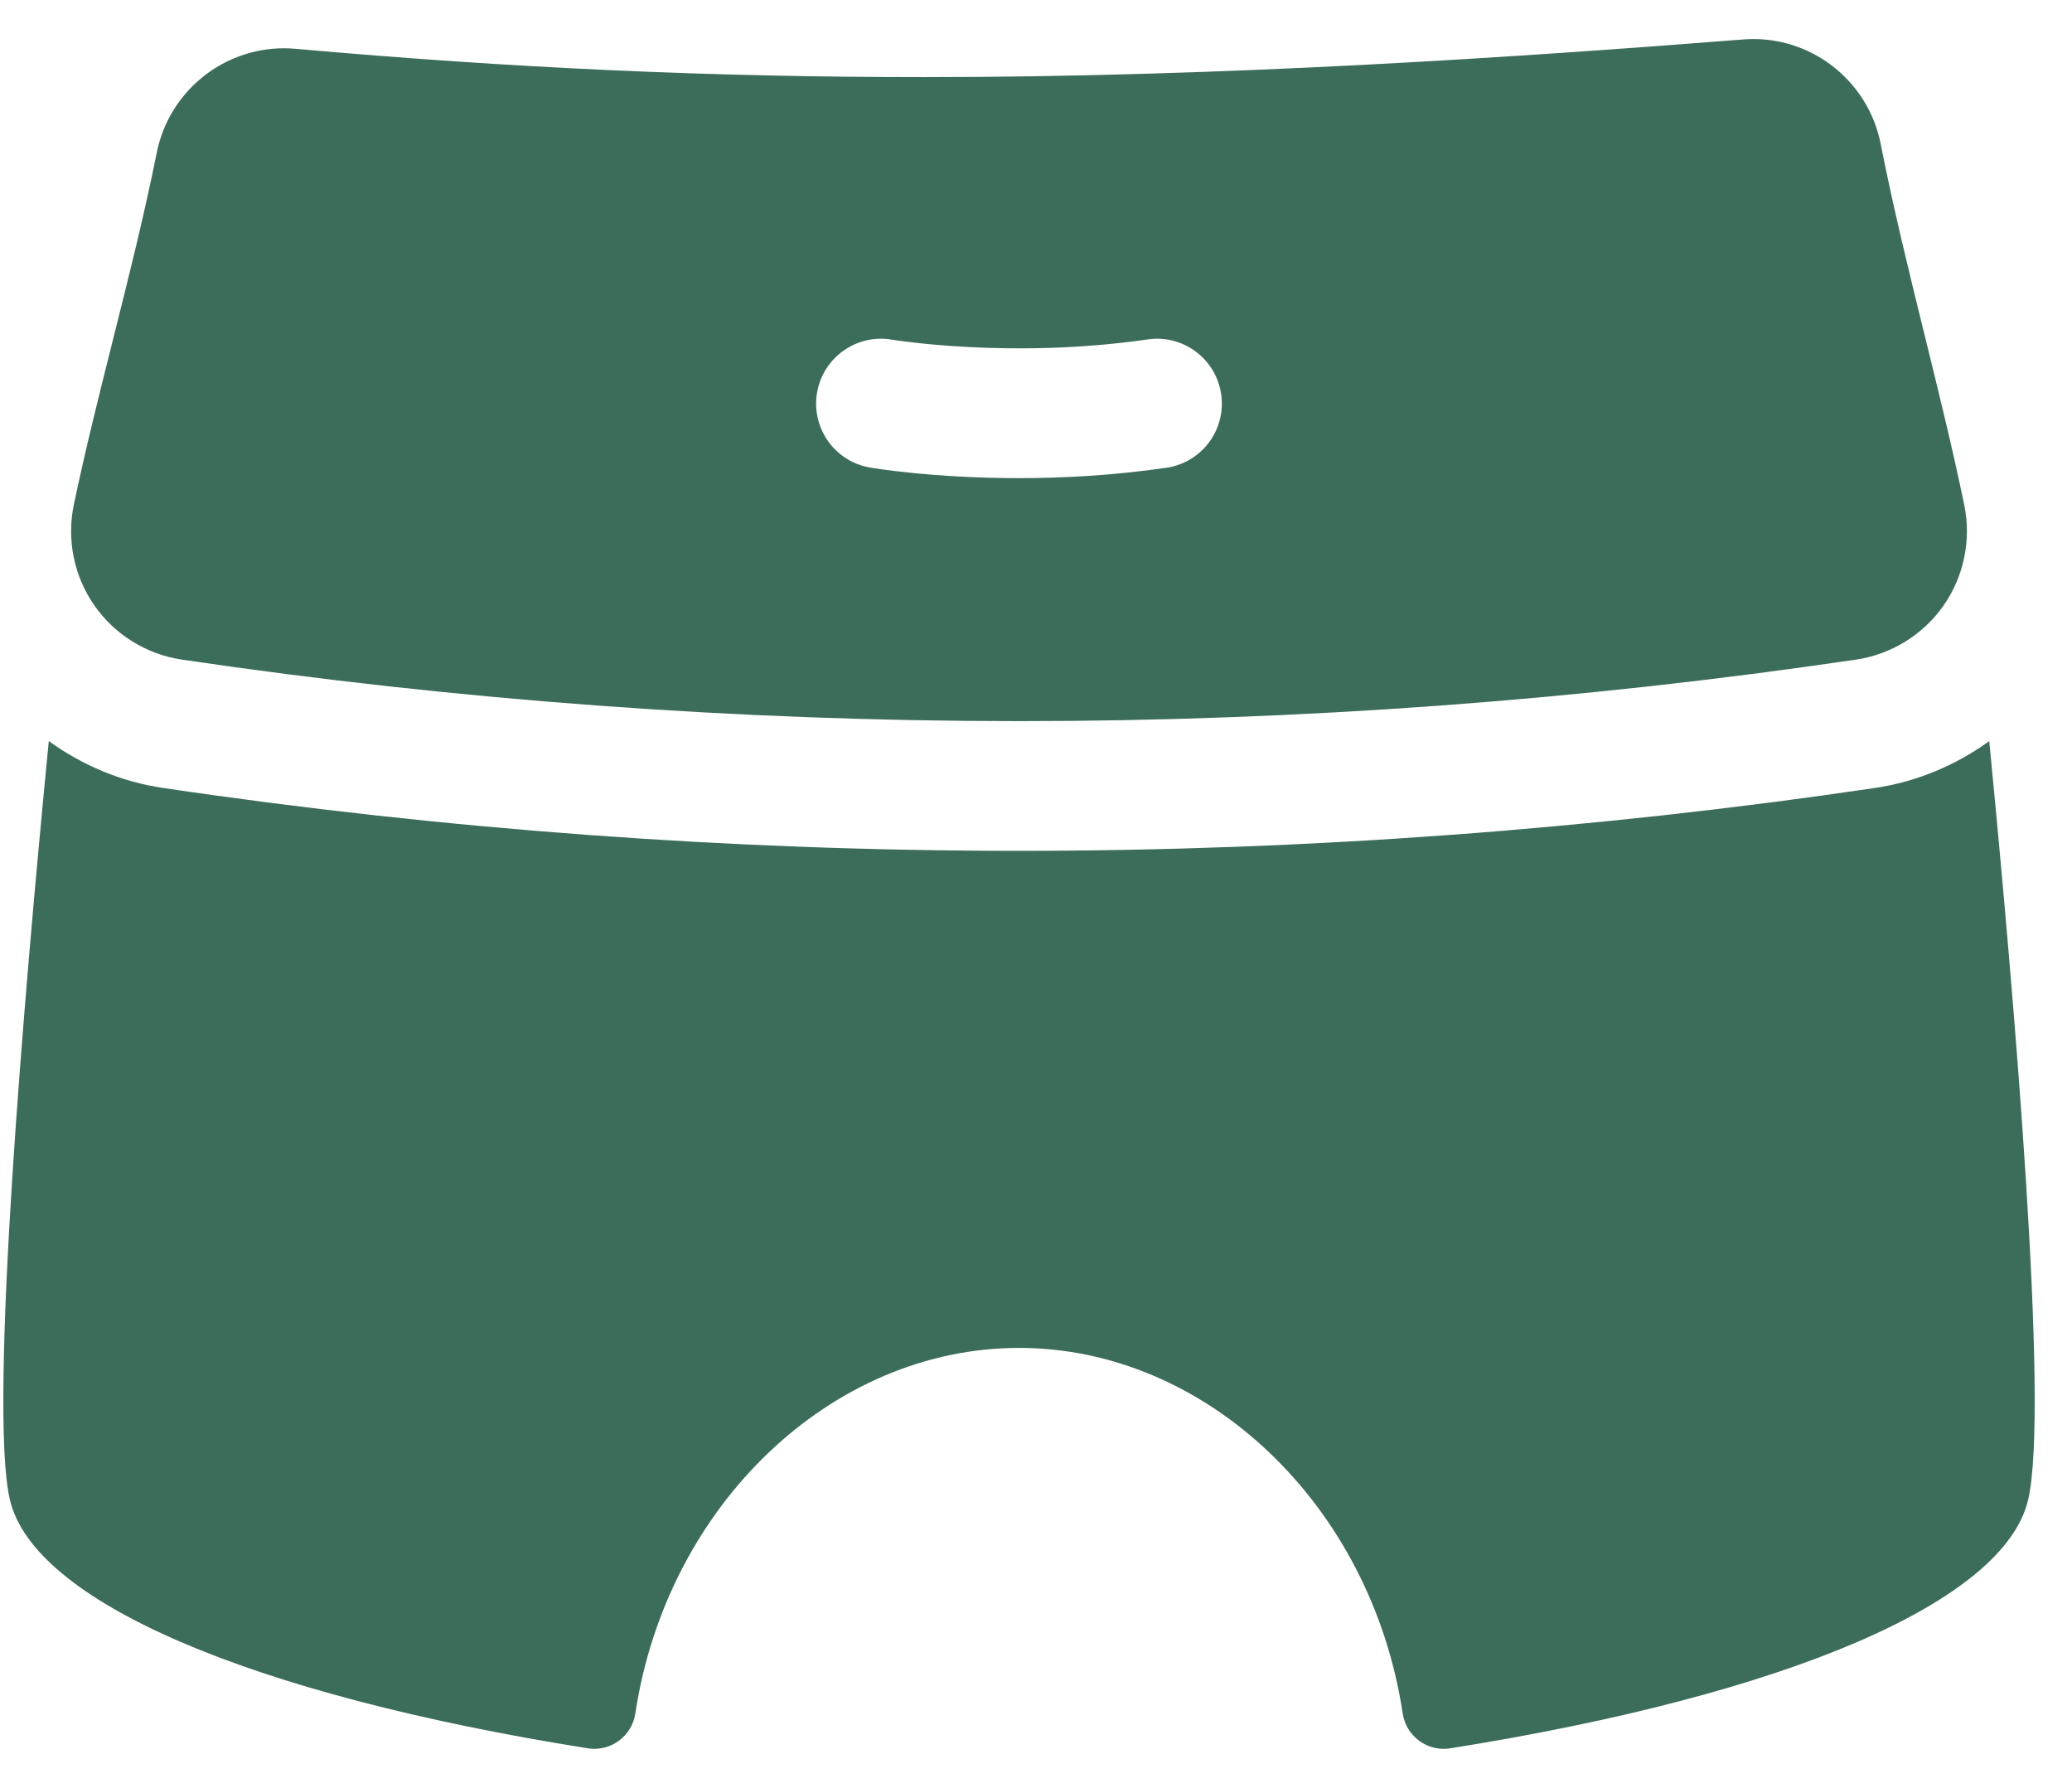 <svg width="51" height="44" viewBox="0 0 51 44" fill="none" xmlns="http://www.w3.org/2000/svg">
<g clip-path="url(#clip0_28963_8146)">
<path d="M46.156 19.391C39.21 20.418 32.119 20.939 25.08 20.939C18.042 20.939 10.952 20.419 4.008 19.391C2.986 19.24 2.026 18.835 1.201 18.238C0.593 24.471 -0.281 34.64 0.242 36.903C0.822 39.413 6.14 41.702 14.467 43.026C14.521 43.035 14.574 43.039 14.628 43.039C14.843 43.039 15.055 42.971 15.231 42.842C15.451 42.681 15.598 42.439 15.638 42.169C16.411 37.04 20.471 33.172 25.082 33.172C29.693 33.172 33.753 37.04 34.526 42.169C34.567 42.439 34.713 42.681 34.933 42.842C35.109 42.971 35.321 43.039 35.536 43.039C35.59 43.039 35.643 43.035 35.697 43.026C44.024 41.702 49.342 39.413 49.922 36.903C50.445 34.64 49.571 24.47 48.963 18.238C48.138 18.835 47.178 19.239 46.156 19.391Z" fill="#3C6D5A"/>
<path d="M48.348 12.428C48.06 11.037 47.724 9.674 47.368 8.23C46.99 6.695 46.599 5.107 46.29 3.538C45.996 2.045 44.68 0.961 43.16 0.961C43.077 0.961 42.991 0.965 42.907 0.971C37.413 1.403 30.155 1.898 22.73 1.898C17.513 1.898 12.602 1.676 7.274 1.201C7.179 1.192 7.082 1.188 6.987 1.188C5.472 1.188 4.157 2.267 3.859 3.754C3.552 5.286 3.165 6.831 2.789 8.325C2.437 9.73 2.103 11.057 1.818 12.418C1.637 13.276 1.821 14.181 2.322 14.899C2.823 15.619 3.608 16.105 4.475 16.233C11.265 17.237 18.197 17.747 25.079 17.747C31.963 17.747 38.897 17.237 45.688 16.232C46.553 16.104 47.337 15.62 47.838 14.903C48.339 14.186 48.525 13.284 48.348 12.428ZM28.708 11.512C27.396 11.703 26.153 11.767 25.078 11.767C22.969 11.767 21.505 11.522 21.414 11.506C20.545 11.357 19.962 10.531 20.111 9.662C20.261 8.794 21.086 8.211 21.953 8.359C21.982 8.364 24.884 8.842 28.249 8.353C29.12 8.225 29.931 8.83 30.058 9.703C30.185 10.575 29.581 11.386 28.708 11.512Z" fill="#3C6D5A"/>
</g>
<defs>
<clipPath id="clip0_28963_8146">
<rect width="50" height="42.077" fill="white" transform="translate(0.082 0.961)"/>
</clipPath>
</defs>
</svg>
